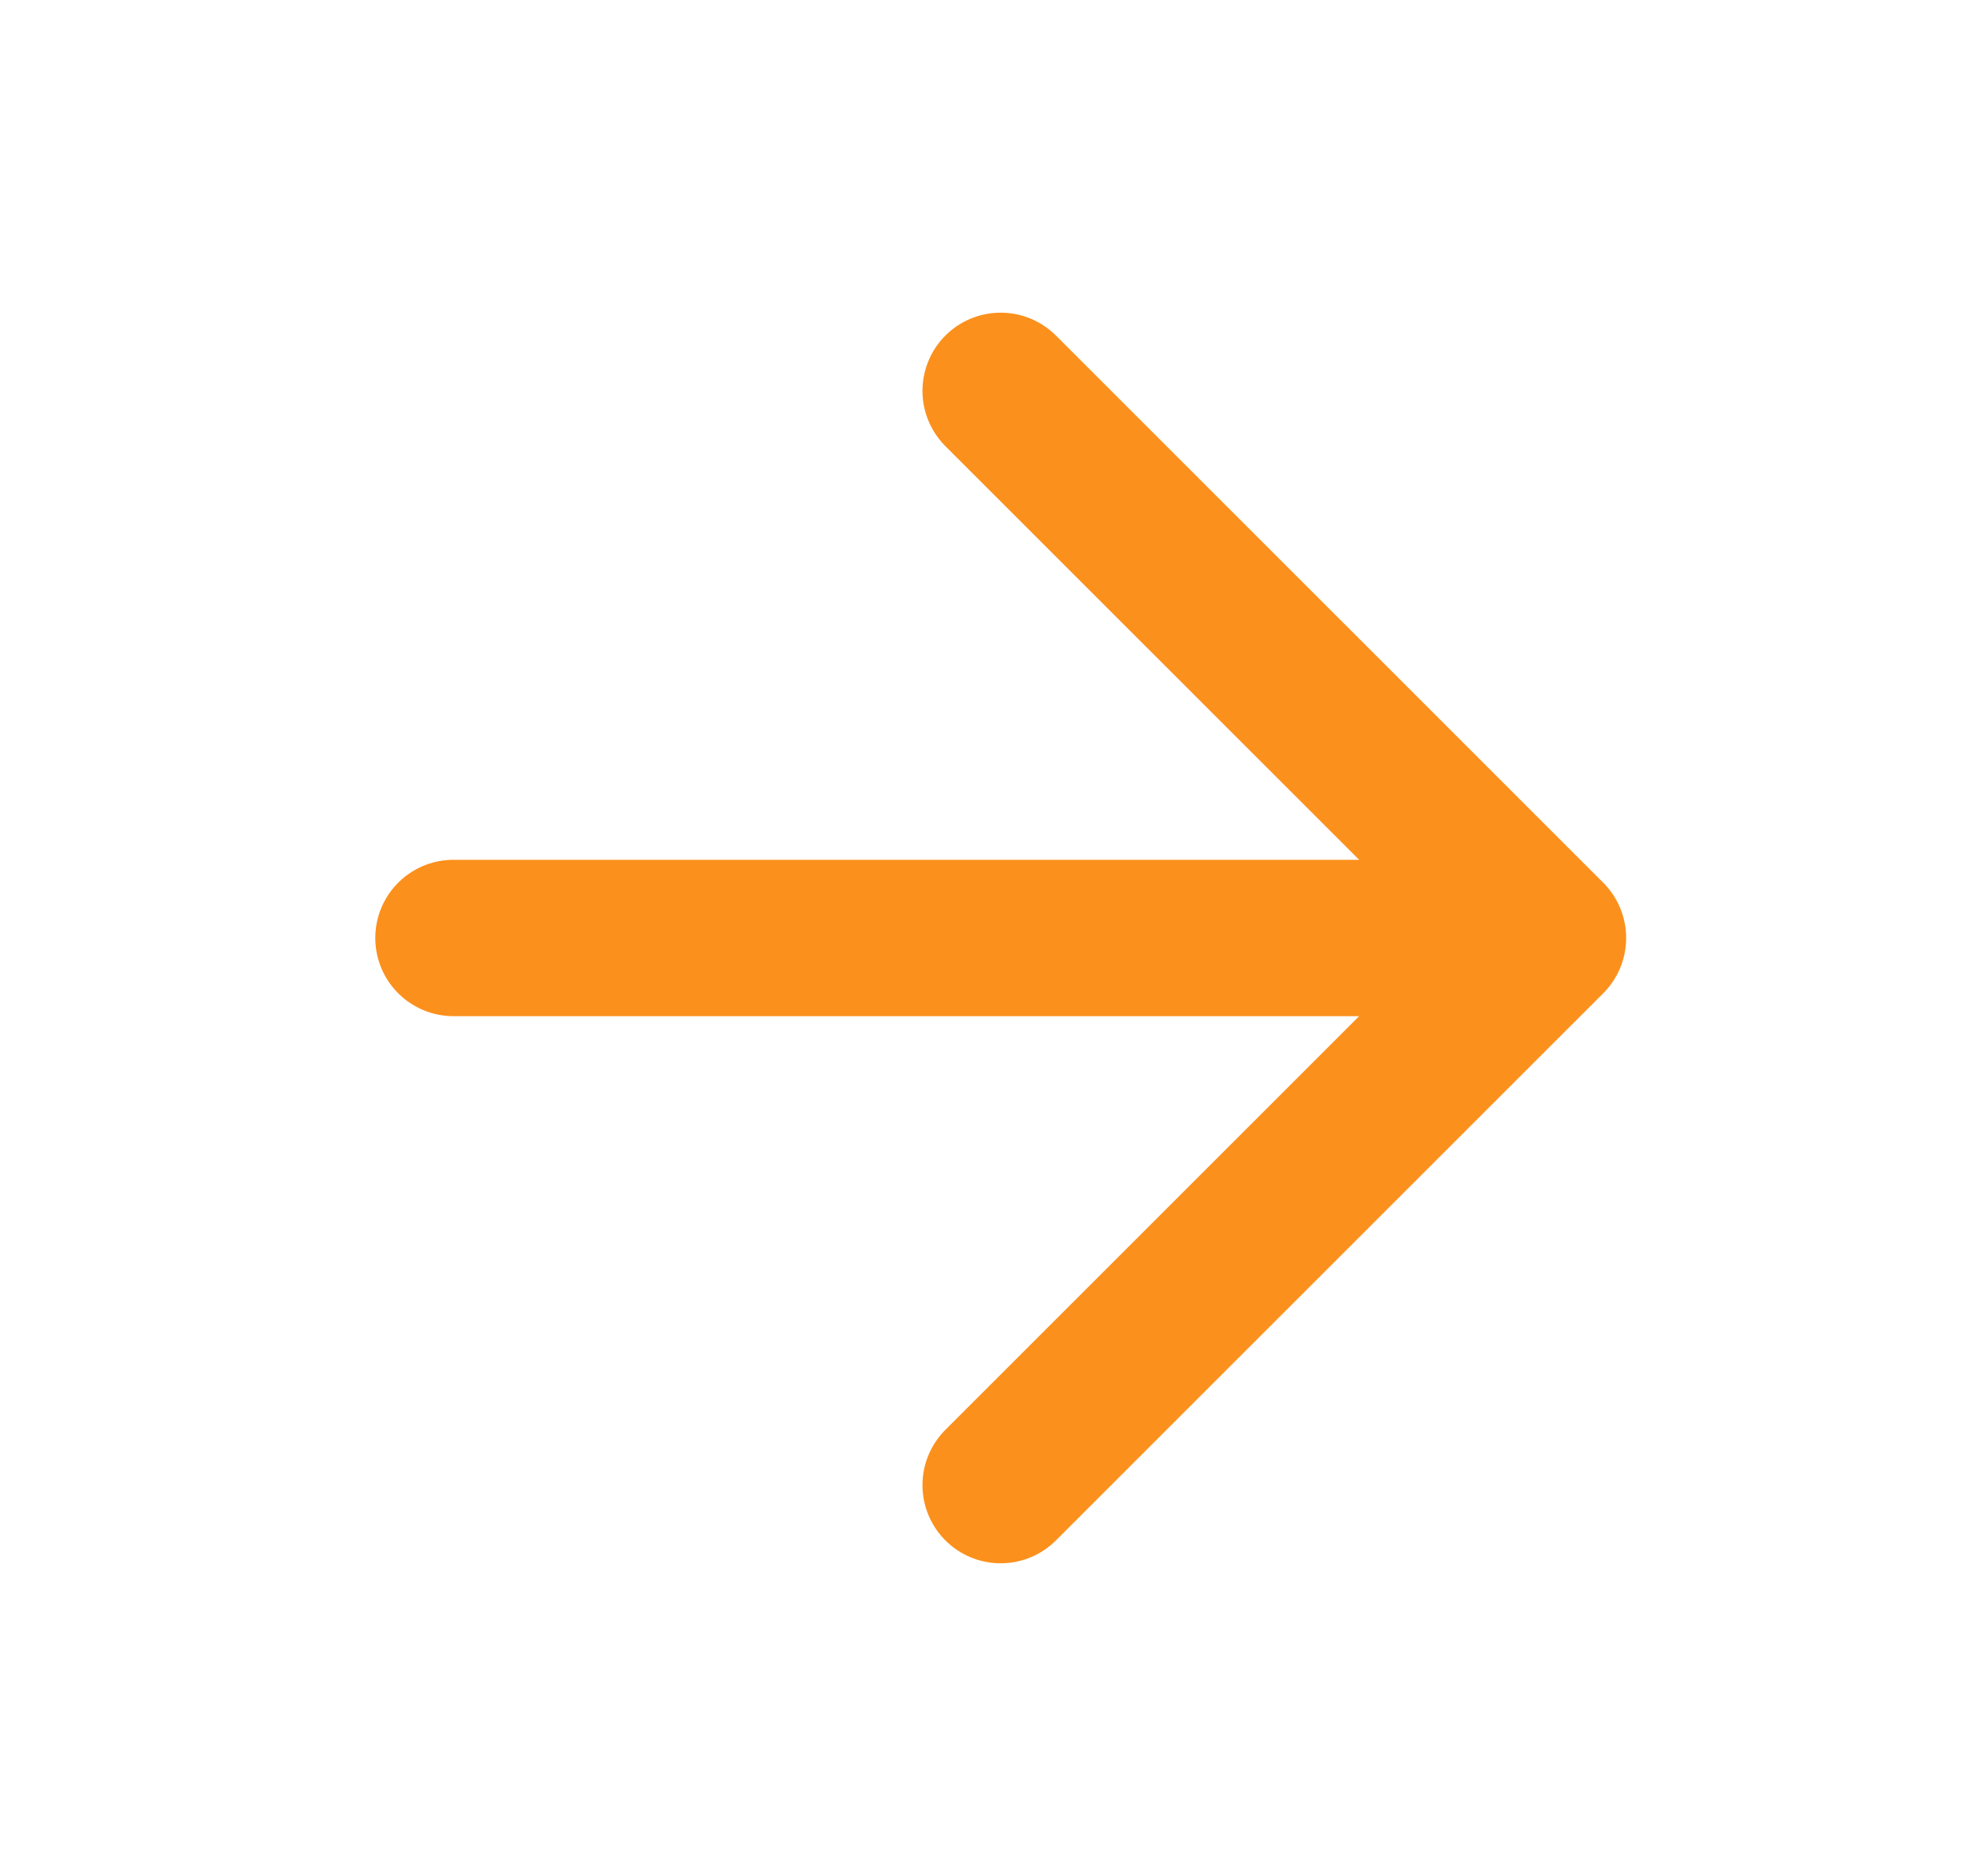 <svg width="21" height="20" viewBox="0 0 21 20" fill="none" xmlns="http://www.w3.org/2000/svg">
<path d="M4.834 10H16.501M16.501 10L10.667 4.167M16.501 10L10.667 15.833" stroke="#FC901C" stroke-width="1.667" stroke-linecap="round" stroke-linejoin="round"/>
</svg>
